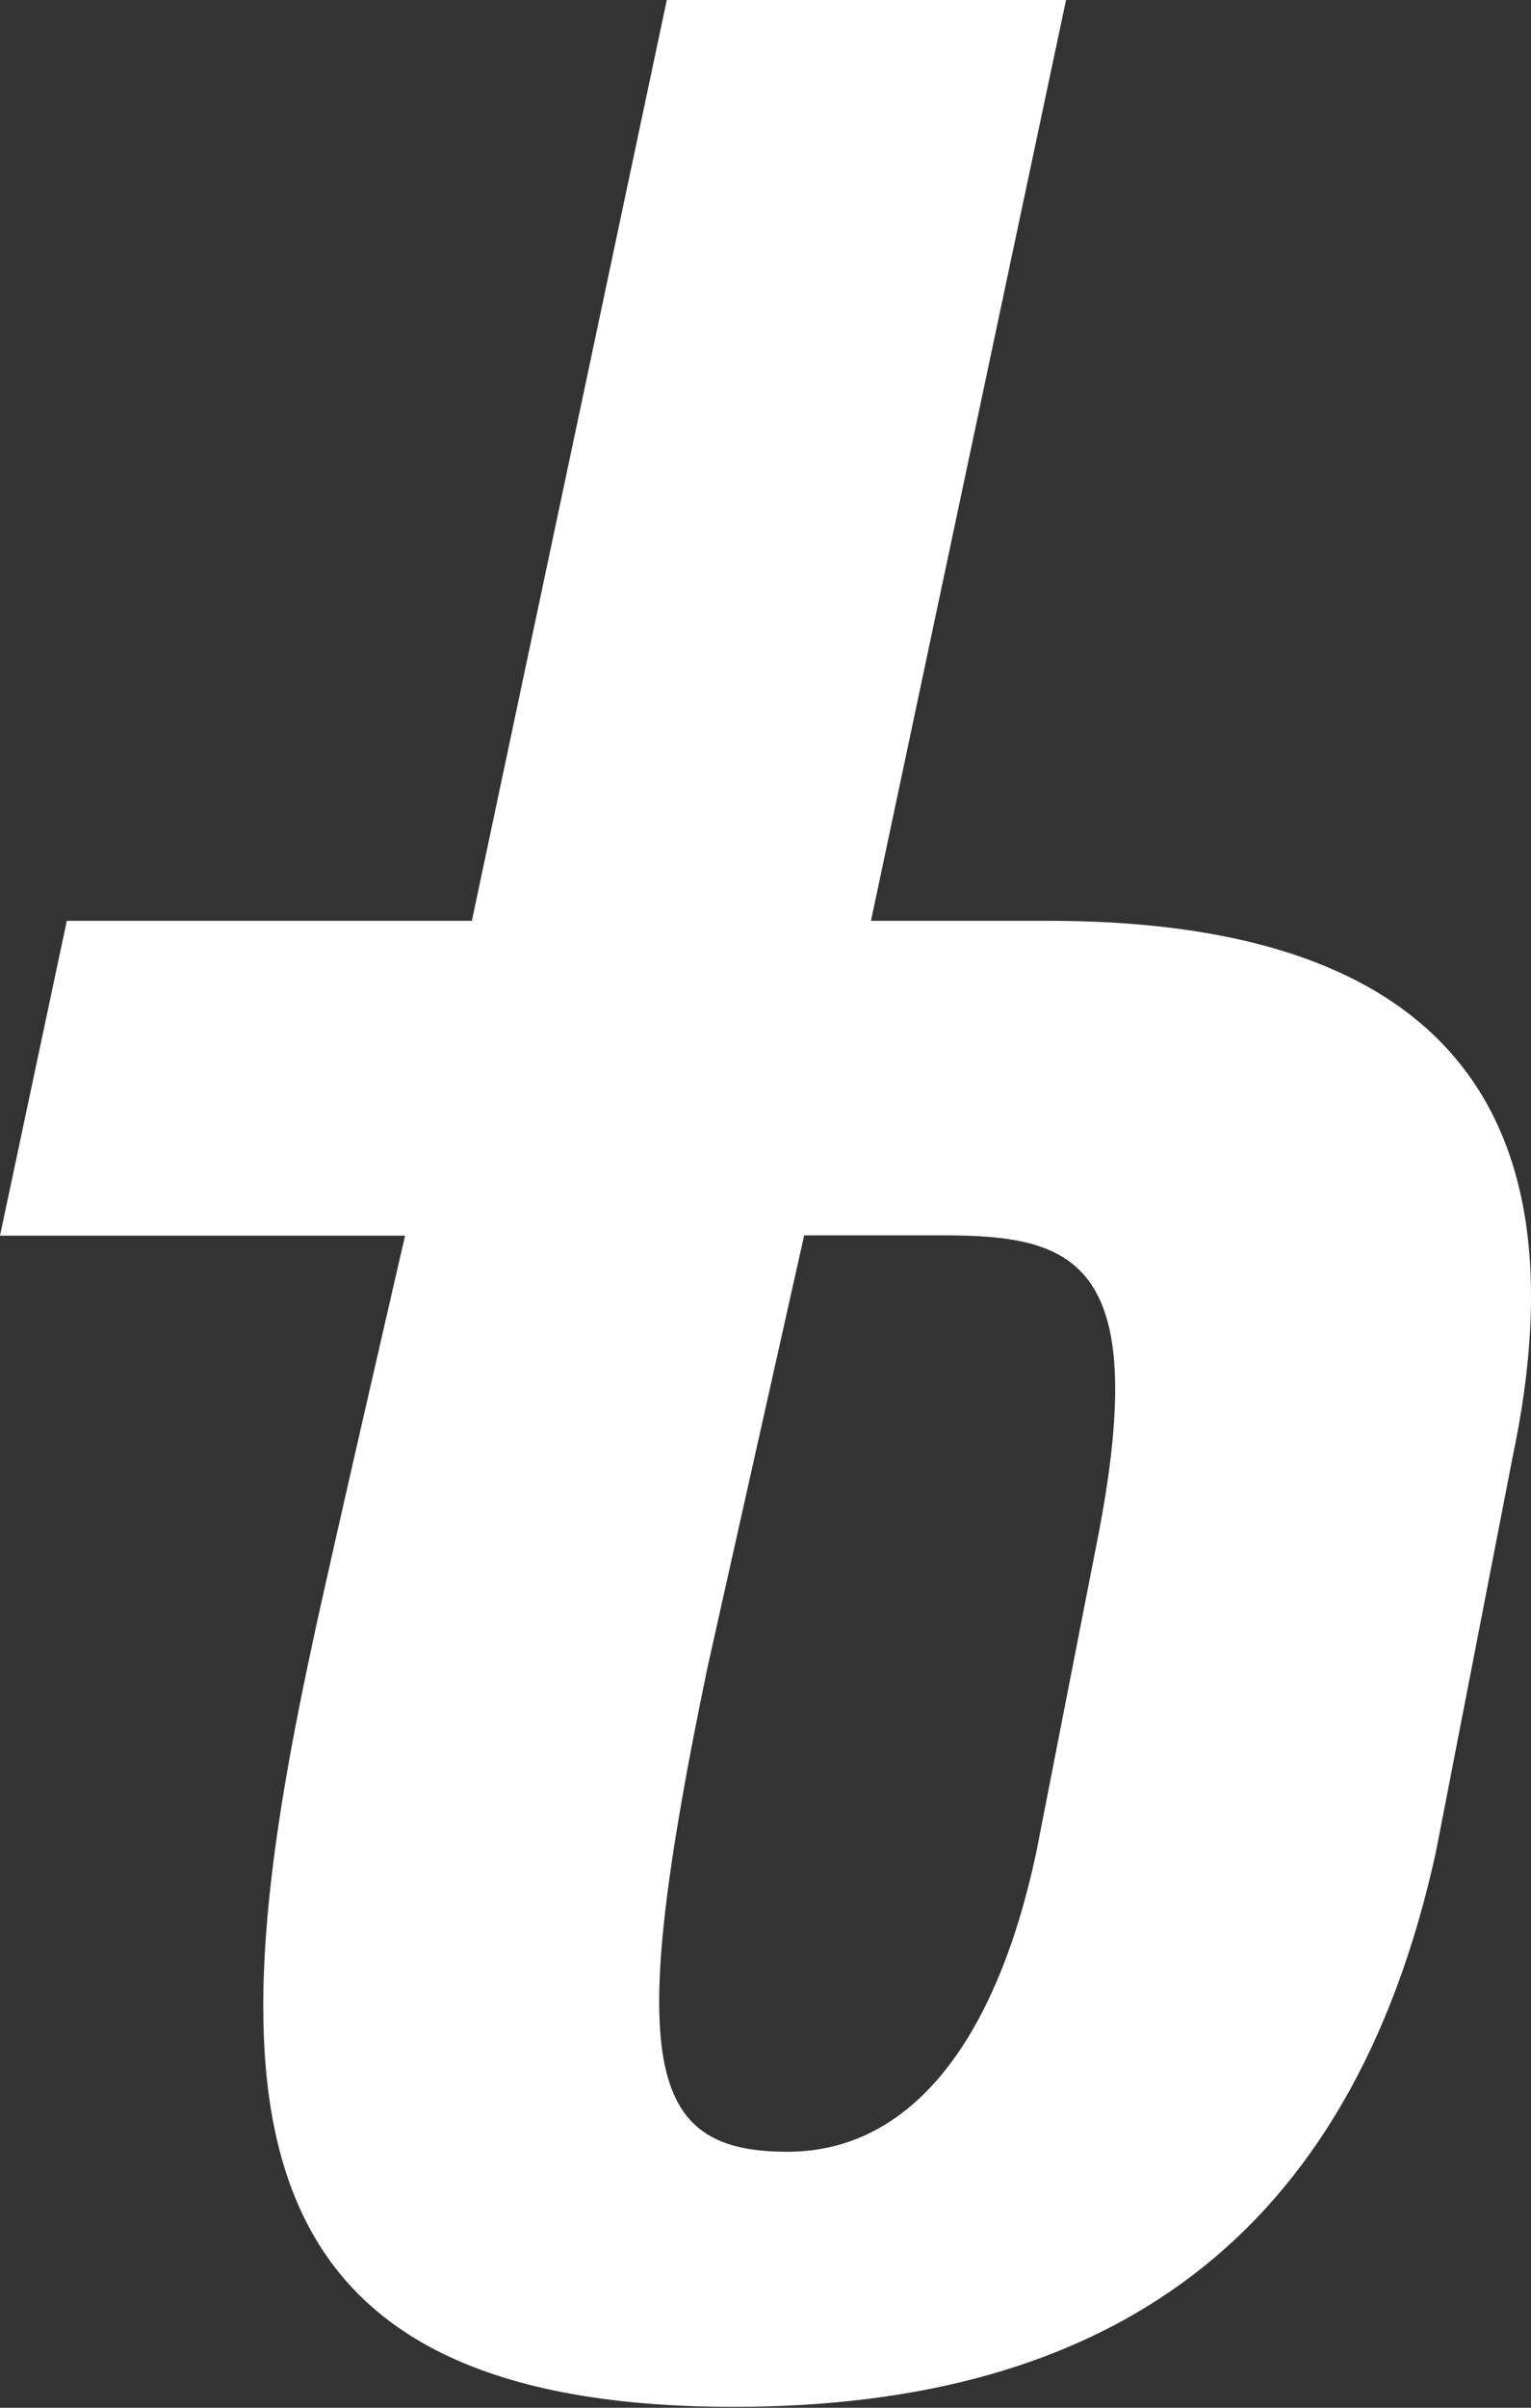 <svg version="1.2" xmlns="http://www.w3.org/2000/svg" viewBox="0 0 974 1531" width="974" height="1531">
	<rect x="0" y="0" width="974" height="1531" fill="#333333" stroke="none"/>
	<title>logodddd</title>
	<style>
		.s0 { fill: #ffffff } 
	</style>
	<g id="logo">
		<path class="s0" d="m666.8 585.5h-112.7l124.1-585.5h-254l-124 585.5h-257.7l-42.5 200.2h257.7c0 0-50.7 219.7-59.2 260.5-61.3 284.2-59.4 484.2 268.3 484.2 237.8 0 392.6-106.2 446.7-352.8l48.6-250.1c50.4-237.6-61.2-342-295.3-342zm32.4 388.2l-39.9 203.9c-25.2 118.8-79 190.6-158.3 190.6-90.2 0-103.3-55.8-50.9-308l61.5-274.7h88c82.5 0 132.6 14.6 99.6 188.2z"/>
	</g>
</svg>